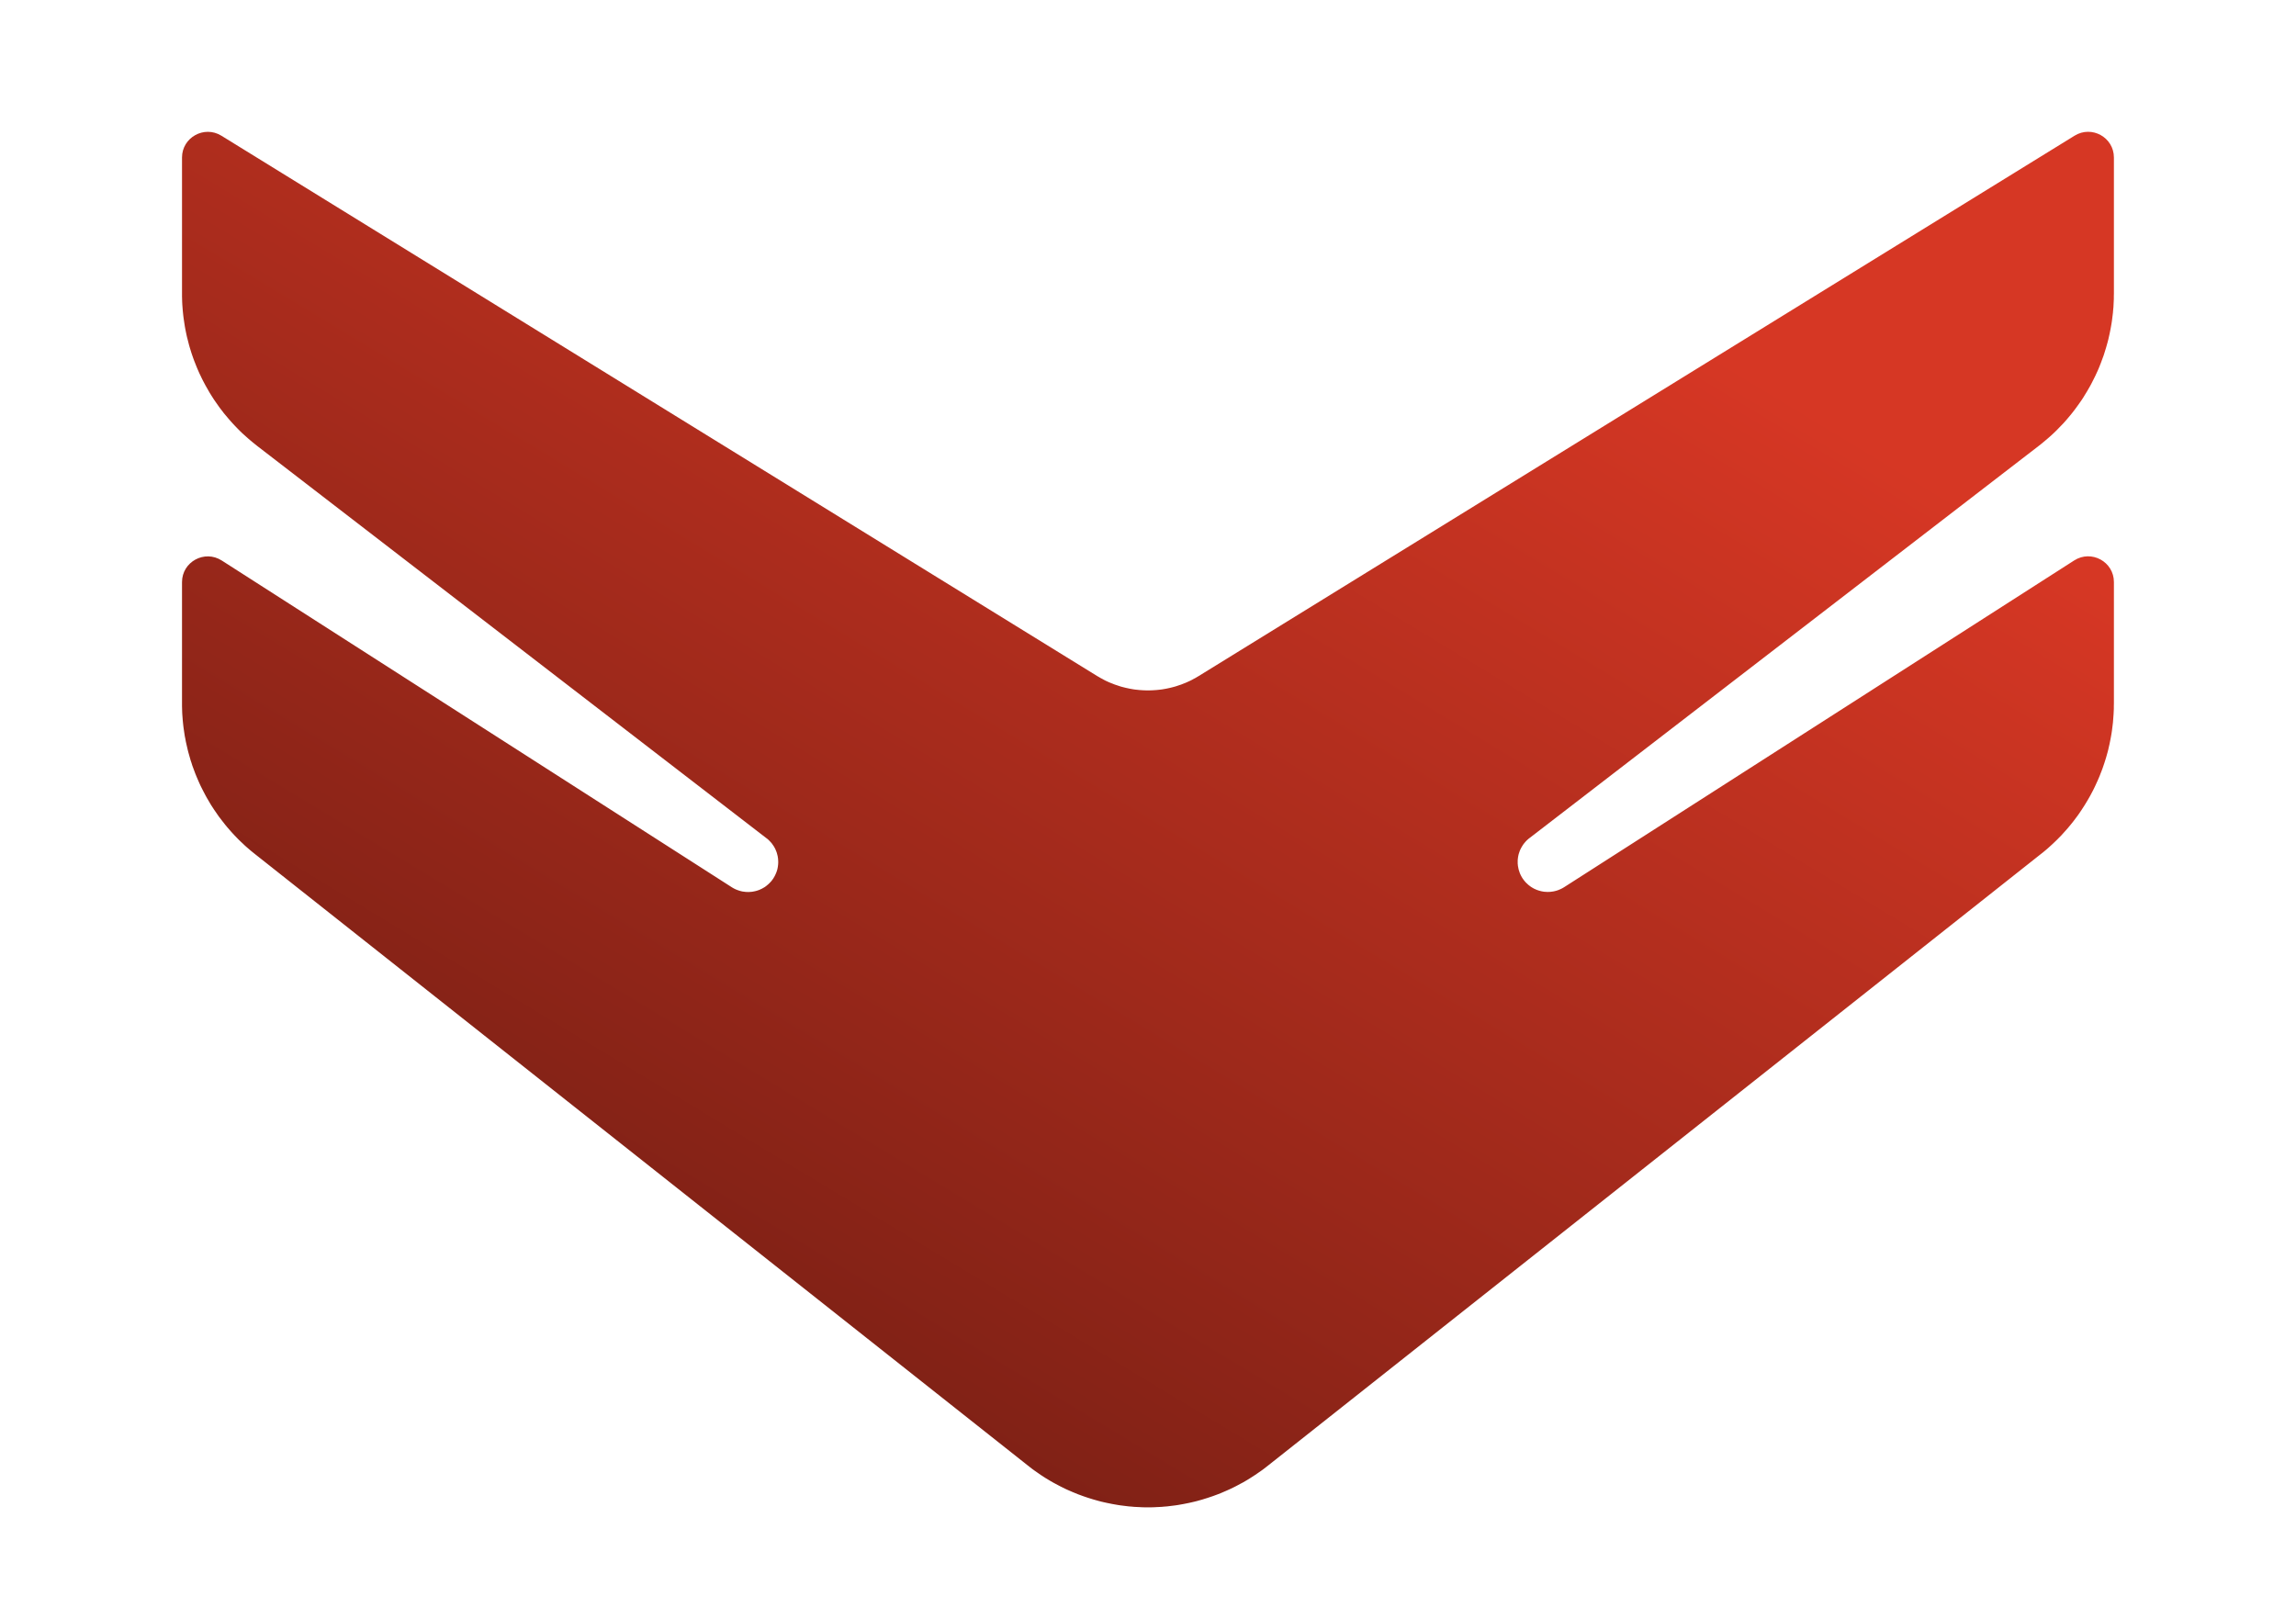 <svg width="156" height="110" viewBox="0 0 156 110" fill="none" xmlns="http://www.w3.org/2000/svg">
<path d="M103.119 58.684L103.128 58.758L103.133 58.828L103.147 58.901L103.161 58.975L103.175 59.044L103.193 59.118L103.263 59.326L103.29 59.391L103.323 59.46L103.355 59.524L103.429 59.654L103.512 59.773L103.559 59.834L103.651 59.944L103.702 59.995L103.758 60.046L103.809 60.096L103.864 60.143L103.985 60.235L104.045 60.276L104.105 60.313L104.17 60.35L104.235 60.387L104.299 60.415L104.369 60.447L104.438 60.475L104.577 60.521L104.646 60.539L104.716 60.558L104.864 60.586L104.933 60.595L105.007 60.599L105.082 60.604L105.156 60.609L105.23 60.604H105.304L105.378 60.595L105.447 60.586L105.521 60.576L105.595 60.562L105.665 60.544L105.739 60.526L105.878 60.48L105.942 60.452L106.012 60.424L106.077 60.392L106.146 60.359L106.206 60.323L106.271 60.286L140.93 38.082C142.096 37.334 143.628 38.169 143.628 39.549V47.79L143.623 47.979V48.164L143.614 48.353L143.605 48.538L143.591 48.722L143.577 48.911L143.563 49.096L143.517 49.465L143.494 49.654L143.466 49.839L143.434 50.023L143.401 50.203L143.364 50.388L143.327 50.573L143.285 50.752L143.244 50.937L143.197 51.117L143.147 51.297L143.096 51.477L143.04 51.657L142.985 51.832L142.924 52.012L142.864 52.188L142.799 52.363L142.73 52.538L142.665 52.709L142.591 52.884L142.517 53.055L142.438 53.226L142.36 53.397L142.281 53.563L142.198 53.729L142.11 53.895L142.022 54.061L141.837 54.384L141.74 54.545L141.642 54.707L141.54 54.864L141.439 55.021L141.337 55.173L141.23 55.33L141.119 55.482L140.897 55.778L140.781 55.925L140.661 56.073L140.541 56.216L140.42 56.359L140.295 56.497L140.17 56.636L140.045 56.774L139.911 56.908L139.782 57.042L139.647 57.171L139.513 57.3L139.374 57.429L139.097 57.679L138.953 57.799L138.81 57.919L138.662 58.034L86.156 99.585L85.859 99.816L85.707 99.927L85.554 100.033L85.401 100.139L85.244 100.245L85.086 100.347L84.929 100.448L84.772 100.545L84.609 100.642L84.448 100.735L84.281 100.822L84.119 100.91L83.952 100.998L83.786 101.081L83.614 101.164L83.443 101.242L83.276 101.316L83.101 101.39L82.929 101.464L82.754 101.533L82.582 101.597L82.406 101.662L82.226 101.722L82.05 101.782L81.87 101.837L81.694 101.893L81.513 101.943L81.332 101.994L81.147 102.04L80.967 102.082L80.786 102.123L80.416 102.197L80.231 102.23L80.05 102.262L79.865 102.29L79.675 102.313L79.305 102.359L79.12 102.373L78.93 102.391L78.745 102.4L78.56 102.409L78.37 102.419L78.185 102.423H77.81L77.621 102.419L77.435 102.409L77.25 102.4L77.06 102.391L76.875 102.373L76.686 102.359L76.13 102.29L75.945 102.262L75.575 102.197L75.394 102.16L75.209 102.123L75.024 102.082L74.843 102.04L74.663 101.994L74.482 101.943L74.302 101.893L74.121 101.837L73.945 101.782L73.765 101.722L73.589 101.662L73.413 101.597L73.237 101.533L73.066 101.464L72.89 101.39L72.719 101.316L72.548 101.242L72.376 101.164L72.21 101.081L72.043 100.998L71.876 100.91L71.71 100.822L71.548 100.735L71.386 100.642L71.224 100.545L71.062 100.448L70.904 100.347L70.747 100.245L70.594 100.139L70.442 100.033L70.289 99.927L70.136 99.816L69.988 99.701L69.84 99.585L17.329 58.038L17.186 57.923L17.038 57.803L16.899 57.683L16.755 57.559L16.616 57.434L16.482 57.305L16.343 57.176L16.209 57.046L16.079 56.913L15.95 56.779L15.82 56.64L15.695 56.502L15.575 56.364L15.45 56.221L15.33 56.077L15.098 55.782L14.987 55.635L14.871 55.487L14.765 55.334L14.659 55.178L14.552 55.025L14.45 54.868L14.348 54.712L14.251 54.55L14.159 54.389L14.062 54.227L13.973 54.066L13.886 53.9L13.798 53.733L13.631 53.401L13.552 53.23L13.478 53.06L13.404 52.889L13.33 52.714L13.261 52.543L13.196 52.367L13.131 52.192L13.066 52.017L13.011 51.837L12.951 51.662L12.9 51.482L12.849 51.302L12.798 51.122L12.752 50.942L12.71 50.757L12.668 50.577L12.627 50.393L12.594 50.208L12.557 50.028L12.529 49.843L12.502 49.659L12.474 49.47L12.451 49.285L12.432 49.101L12.414 48.916L12.4 48.727L12.386 48.542L12.377 48.358L12.372 48.169L12.367 47.984V39.554C12.367 38.174 13.899 37.339 15.066 38.086L49.724 60.29L49.785 60.327L49.849 60.364L49.914 60.396L49.979 60.429L50.048 60.456L50.118 60.484L50.257 60.53L50.326 60.549L50.4 60.567L50.469 60.581L50.544 60.59L50.618 60.599L50.692 60.609H50.766L50.835 60.613L50.909 60.609L50.983 60.604L51.057 60.599L51.131 60.59L51.201 60.576L51.275 60.562L51.349 60.544L51.418 60.526L51.557 60.48L51.627 60.452L51.691 60.419L51.756 60.392L51.821 60.355L51.951 60.281L52.011 60.239L52.071 60.193L52.182 60.101L52.238 60.05L52.339 59.949L52.39 59.893L52.437 59.838L52.478 59.778L52.525 59.718L52.562 59.658L52.599 59.593L52.636 59.529L52.668 59.464L52.7 59.395L52.728 59.331L52.756 59.261L52.802 59.123L52.821 59.049L52.835 58.98L52.849 58.906L52.858 58.832L52.867 58.763L52.872 58.689L52.876 58.615V58.541L52.872 58.468L52.867 58.394L52.862 58.325L52.849 58.251L52.839 58.177L52.821 58.108L52.802 58.034L52.784 57.965L52.761 57.895L52.733 57.826L52.705 57.757L52.677 57.692L52.645 57.628L52.608 57.563L52.571 57.499L52.529 57.439L52.446 57.319L52.4 57.263L52.298 57.153L52.247 57.102L52.196 57.051L52.136 57L52.08 56.959L17.463 30.293L17.32 30.177L17.172 30.058L17.028 29.938L16.885 29.817L16.746 29.693L16.607 29.568L16.468 29.444L16.334 29.315L16.2 29.181L16.07 29.047L15.941 28.913L15.816 28.779L15.691 28.641L15.566 28.498L15.445 28.355L15.325 28.212L15.205 28.069L15.094 27.921L14.978 27.773L14.867 27.621L14.76 27.469L14.654 27.317L14.547 27.164L14.446 27.007L14.344 26.846L14.247 26.689L13.969 26.204L13.881 26.038L13.793 25.872L13.71 25.706L13.631 25.54L13.548 25.369L13.474 25.199L13.4 25.028L13.33 24.857L13.191 24.506L13.127 24.331L13.066 24.156L13.006 23.98L12.951 23.8L12.895 23.62L12.844 23.441L12.798 23.261L12.752 23.081L12.705 22.901L12.664 22.716L12.627 22.536L12.59 22.352L12.557 22.167L12.529 21.983L12.502 21.802L12.474 21.613L12.451 21.429L12.432 21.244L12.414 21.06L12.4 20.875L12.386 20.686L12.377 20.501L12.372 20.312L12.367 20.128V10.705C12.367 9.339 13.872 8.504 15.038 9.219L74.543 45.935L74.658 46L74.774 46.069L74.89 46.129L75.005 46.194L75.121 46.254L75.241 46.309L75.362 46.364L75.487 46.415L75.607 46.461L75.732 46.512L75.857 46.553L75.982 46.595L76.107 46.637L76.232 46.673L76.491 46.738L76.621 46.766L76.75 46.794L77.01 46.84L77.139 46.858L77.273 46.872L77.403 46.886L77.532 46.895L77.667 46.904L77.796 46.909L77.931 46.913H78.065L78.194 46.909L78.329 46.904L78.458 46.895L78.593 46.886L78.722 46.872L78.852 46.858L78.986 46.84L79.245 46.794L79.375 46.766L79.504 46.738L79.634 46.706L79.759 46.673L79.888 46.637L80.013 46.595L80.138 46.553L80.263 46.512L80.388 46.461L80.509 46.415L80.629 46.364L80.749 46.309L80.87 46.254L80.99 46.194L81.106 46.129L81.222 46.069L81.337 46L81.448 45.935L140.957 9.219C142.124 8.5 143.628 9.335 143.628 10.705V19.943L143.623 20.128V20.312L143.614 20.501L143.605 20.686L143.596 20.875L143.577 21.06L143.563 21.244L143.517 21.613L143.494 21.802L143.466 21.983L143.434 22.167L143.401 22.352L143.364 22.536L143.327 22.716L143.285 22.901L143.244 23.081L143.197 23.261L143.147 23.441L143.096 23.62L143.04 23.8L142.985 23.98L142.929 24.156L142.864 24.331L142.799 24.506L142.735 24.682L142.665 24.857L142.596 25.028L142.522 25.199L142.443 25.369L142.364 25.54L142.281 25.706L142.198 25.872L142.114 26.038L142.026 26.204L141.841 26.527L141.744 26.689L141.647 26.846L141.55 27.007L141.448 27.164L141.341 27.317L141.235 27.469L141.013 27.773L140.902 27.921L140.786 28.069L140.67 28.212L140.55 28.355L140.43 28.498L140.305 28.641L140.18 28.779L140.05 28.913L139.92 29.047L139.791 29.181L139.657 29.315L139.522 29.444L139.388 29.568L139.249 29.693L139.106 29.817L138.962 29.938L138.819 30.058L138.675 30.177L138.527 30.293L103.911 56.954L103.855 56.996L103.799 57.046L103.744 57.097L103.693 57.148L103.642 57.203L103.549 57.314L103.503 57.374L103.462 57.434L103.425 57.494L103.35 57.623L103.318 57.688L103.286 57.752L103.258 57.822L103.188 58.029L103.17 58.103L103.156 58.172L103.142 58.246L103.133 58.32L103.124 58.389L103.119 58.463V58.684Z" fill="url(#paint0_linear_3061_2275)"></path>
<defs>
<linearGradient id="paint0_linear_3061_2275" x1="110" y1="20" x2="55" y2="111" gradientUnits="userSpaceOnUse">
<stop stop-color="#D63724"></stop>
<stop offset="1" stop-color="#701D13"></stop>
</linearGradient>
</defs>
</svg>
